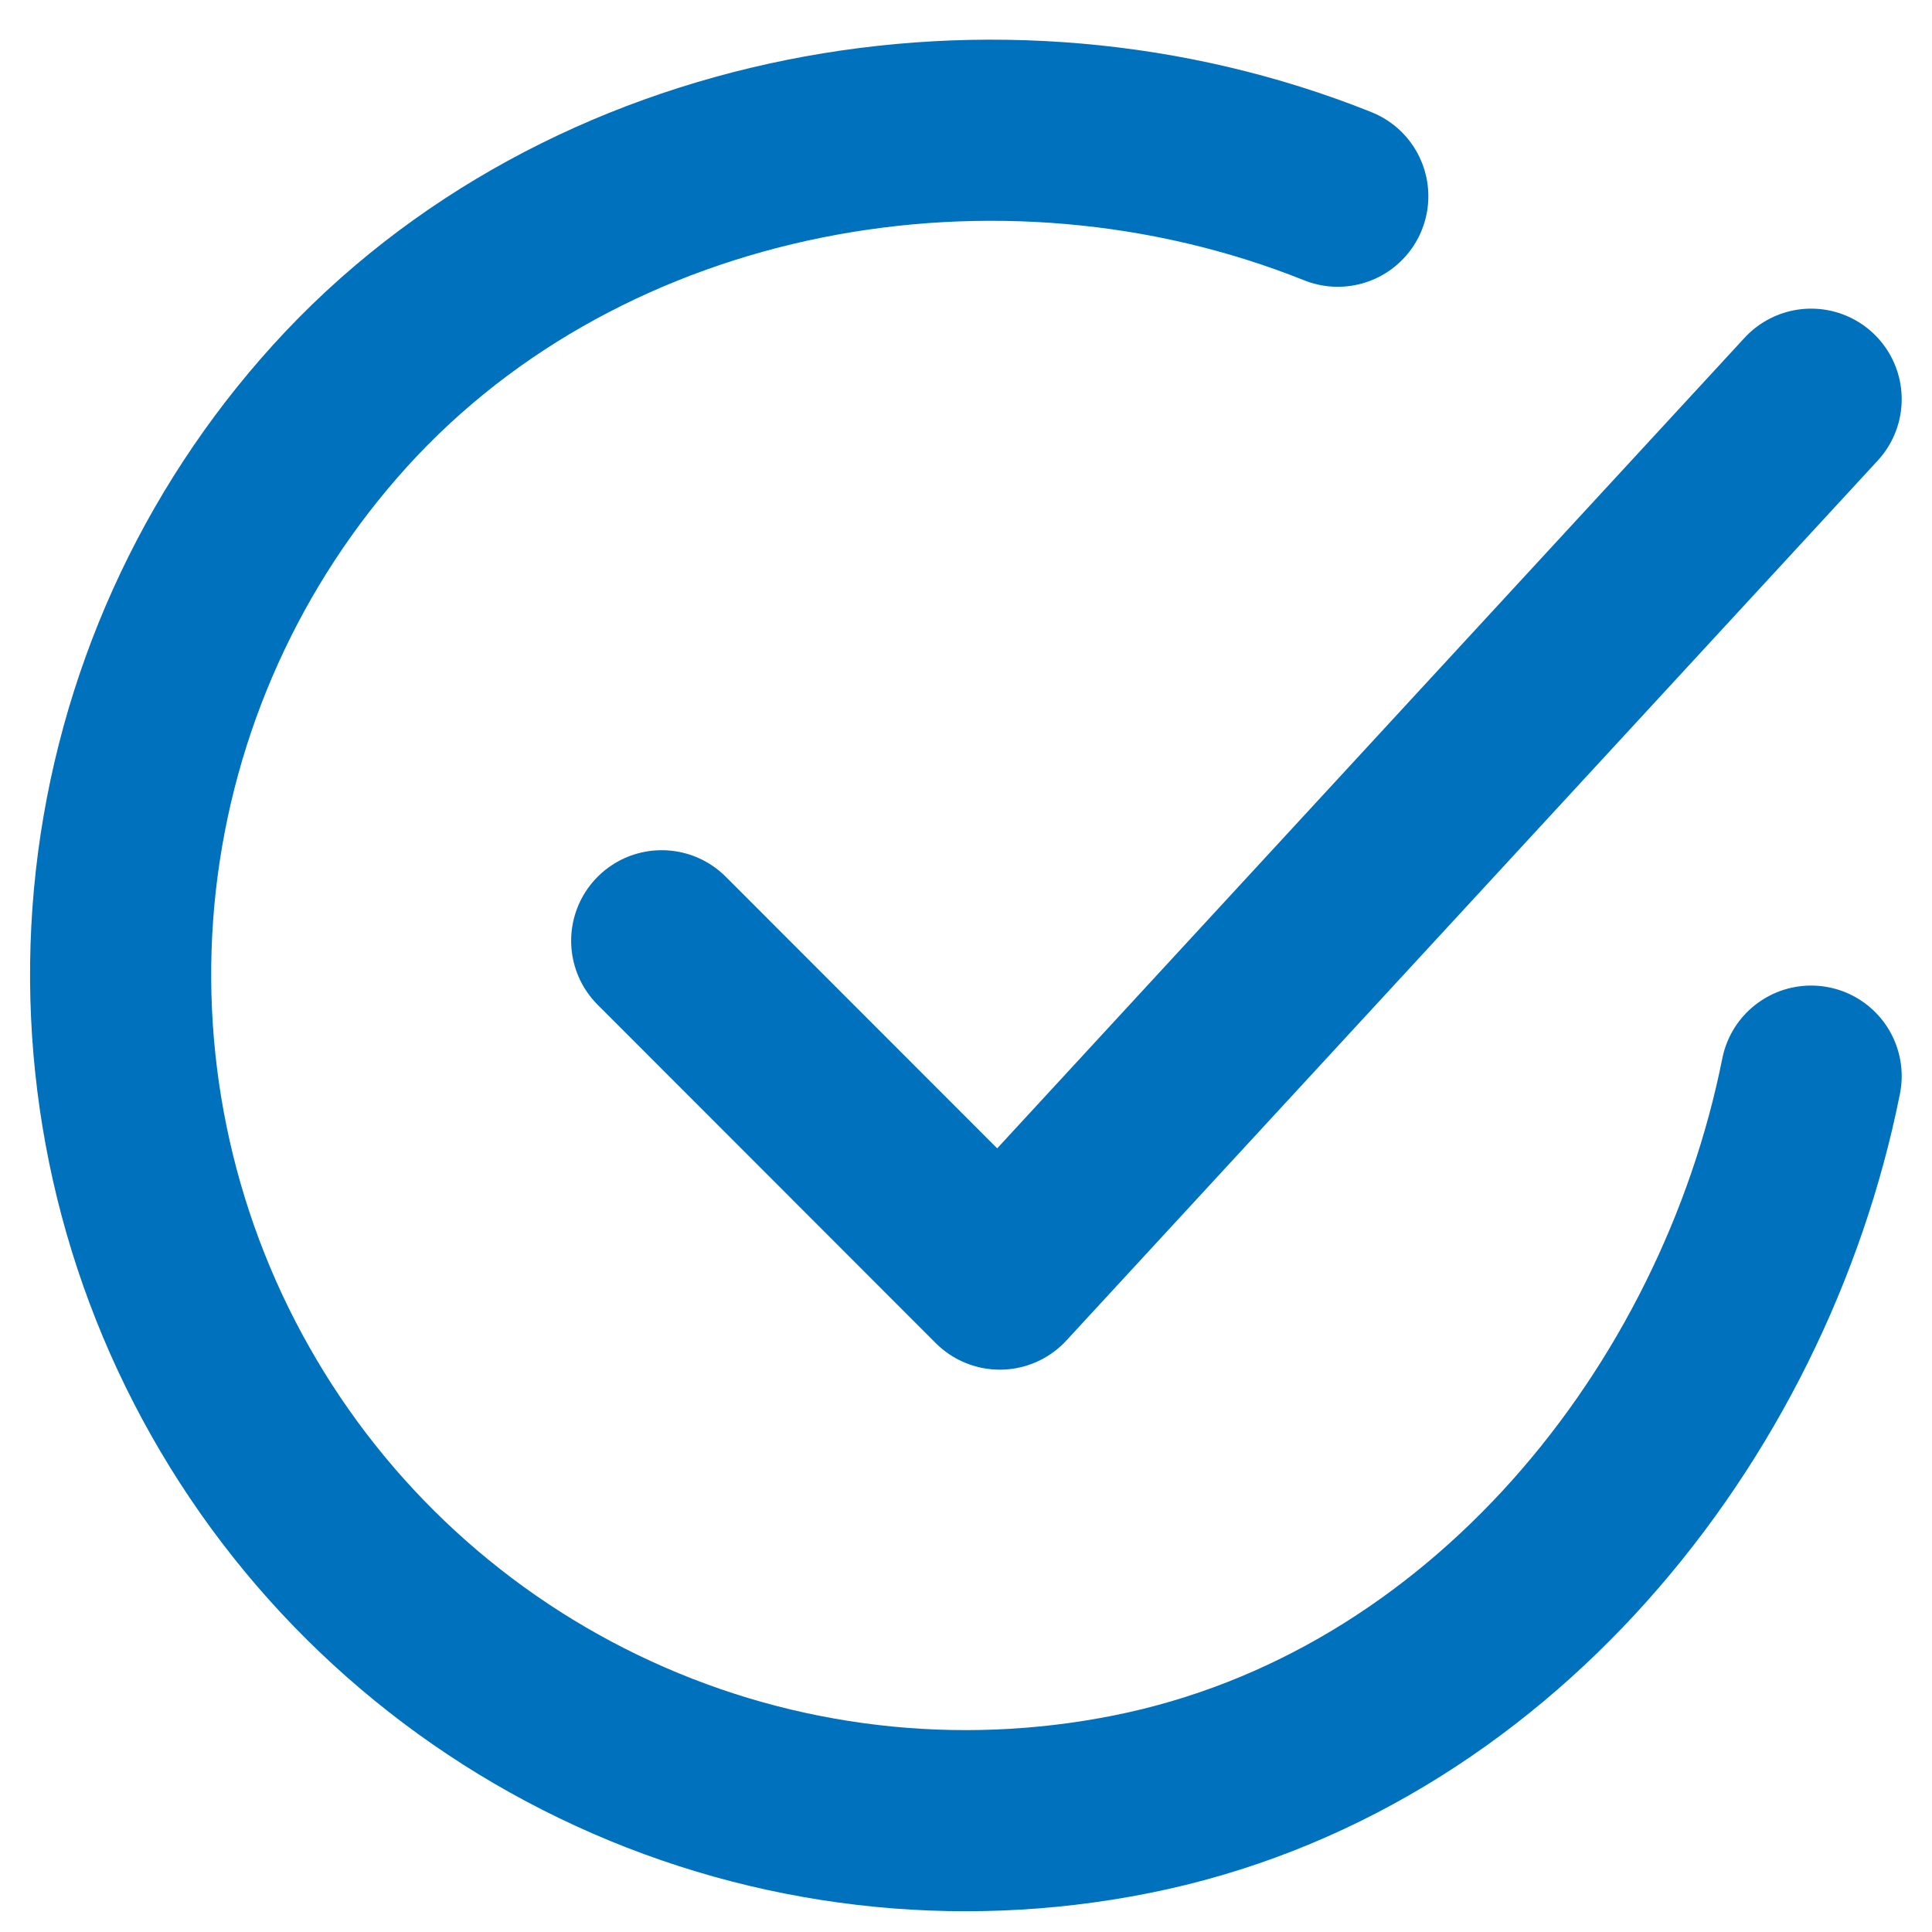 <svg width="16" height="16" viewBox="0 0 16 16" fill="none" xmlns="http://www.w3.org/2000/svg">
<path d="M14.999 8.912C14.439 11.714 12.328 14.354 9.366 14.943C7.921 15.231 6.422 15.056 5.083 14.441C3.744 13.827 2.632 12.806 1.907 11.522C1.181 10.239 0.879 8.759 1.042 7.294C1.206 5.828 1.827 4.452 2.817 3.36C4.849 1.12 8.279 0.504 11.079 1.625" stroke="#0071BC" stroke-width="1.5" stroke-linecap="round" stroke-linejoin="round"/>
<path d="M5.48 7.791L8.28 10.593L14.999 3.306" stroke="#0071BC" stroke-width="1.5" stroke-linecap="round" stroke-linejoin="round"/>
</svg>
